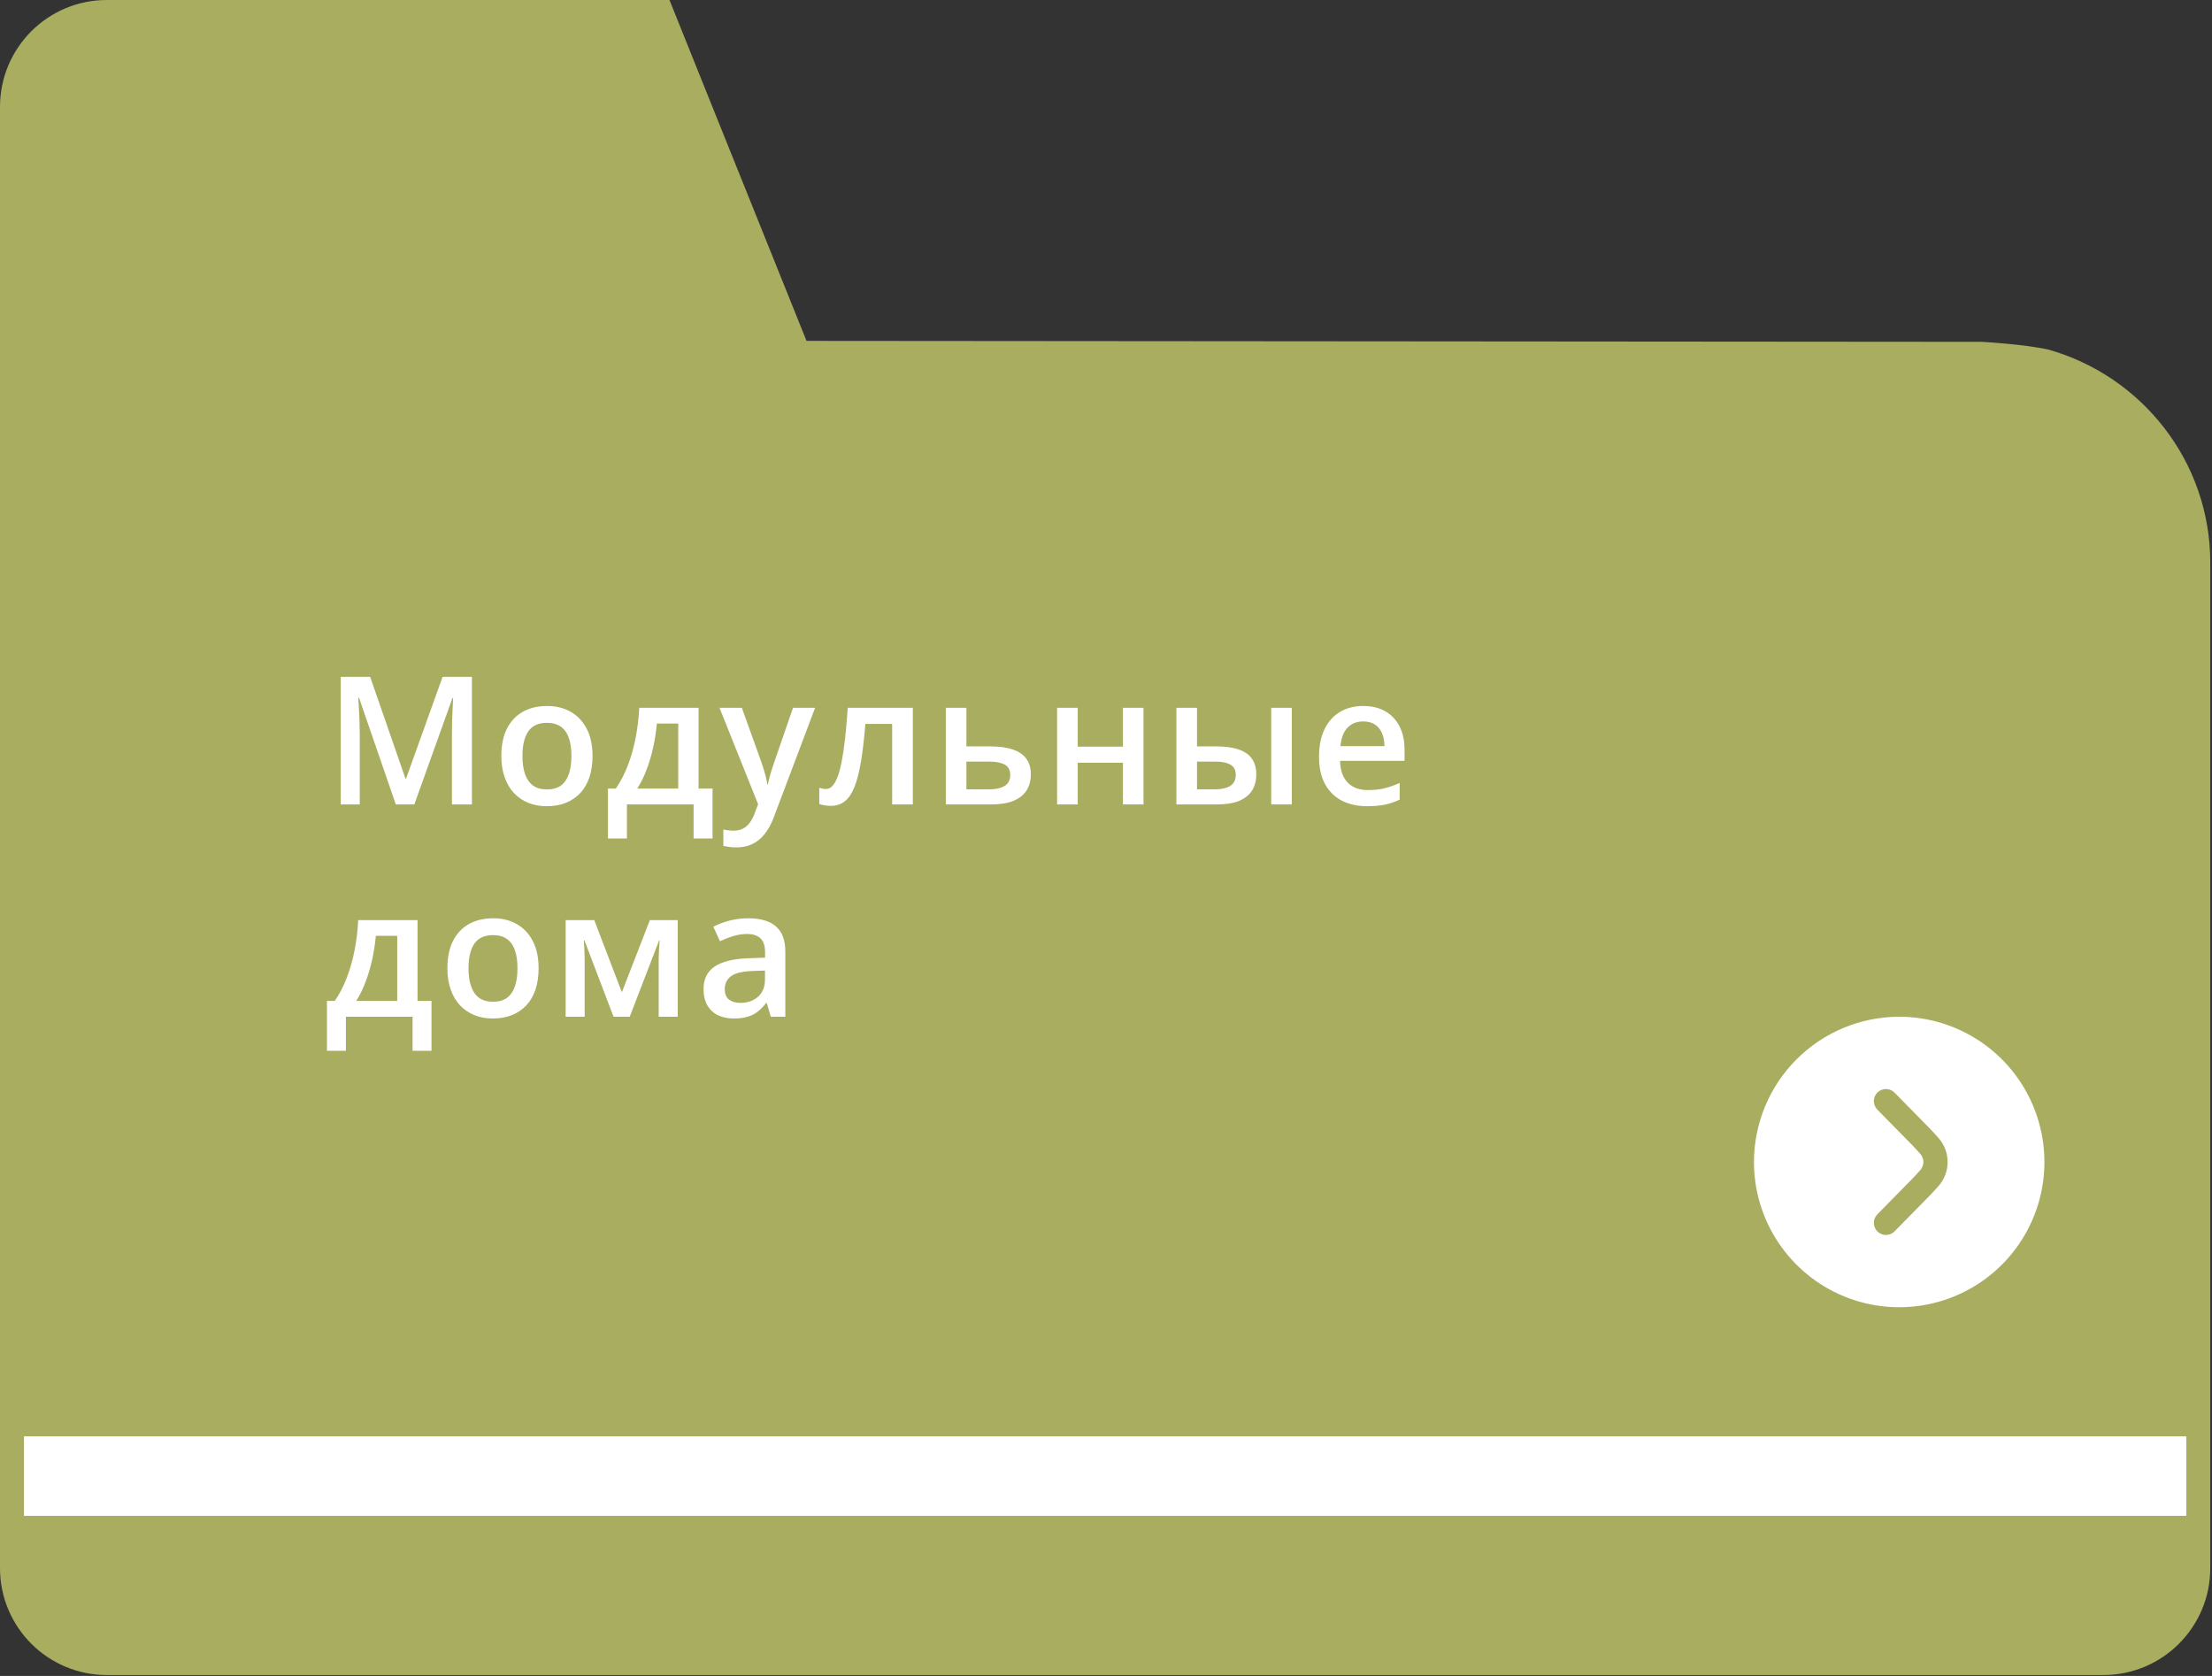 <?xml version="1.0" encoding="UTF-8"?> <svg xmlns="http://www.w3.org/2000/svg" width="198" height="150" viewBox="0 0 198 150" fill="none"><rect x="0" y="0" width="198" height="150" fill="#333333" stroke="none"/><path d="M195.722 128.549V135.687H2.138V128.549H195.722ZM177.412 30.594L72.193 30.509L63.571 9.072L59.926 0H9.564C4.278 0 0 4.28 0 9.566V140.353C0 145.633 4.278 149.918 9.564 149.918H188.275C193.561 149.918 197.845 145.633 197.845 140.353V50.363C197.845 41.278 191.69 33.633 183.342 31.286C181.224 30.809 177.412 30.594 177.412 30.594V30.594Z" fill="#A9AD60"></path><path d="M2.138 135.687H195.721V128.549H2.138V135.687Z" fill="white"></path><path d="M35.43 72L32.141 62.461H32.07C32.086 62.675 32.104 62.966 32.125 63.336C32.146 63.706 32.164 64.102 32.18 64.523C32.195 64.945 32.203 65.349 32.203 65.734V72H30.5V60.578H33.133L36.297 69.695H36.344L39.617 60.578H42.242V72H40.453V65.641C40.453 65.292 40.458 64.914 40.469 64.508C40.484 64.102 40.5 63.716 40.516 63.352C40.536 62.987 40.552 62.695 40.562 62.477H40.5L37.086 72H35.43ZM53.039 67.656C53.039 68.375 52.945 69.013 52.758 69.57C52.57 70.128 52.297 70.599 51.937 70.984C51.578 71.365 51.145 71.656 50.64 71.859C50.135 72.057 49.565 72.156 48.929 72.156C48.336 72.156 47.791 72.057 47.297 71.859C46.802 71.656 46.372 71.365 46.008 70.984C45.648 70.599 45.37 70.128 45.172 69.57C44.974 69.013 44.875 68.375 44.875 67.656C44.875 66.703 45.039 65.896 45.367 65.234C45.7 64.568 46.174 64.06 46.789 63.711C47.403 63.362 48.135 63.188 48.984 63.188C49.781 63.188 50.484 63.362 51.093 63.711C51.703 64.06 52.179 64.568 52.523 65.234C52.867 65.901 53.039 66.708 53.039 67.656ZM46.765 67.656C46.765 68.287 46.841 68.826 46.992 69.273C47.148 69.721 47.388 70.065 47.711 70.305C48.033 70.539 48.45 70.656 48.961 70.656C49.471 70.656 49.888 70.539 50.211 70.305C50.533 70.065 50.77 69.721 50.922 69.273C51.073 68.826 51.148 68.287 51.148 67.656C51.148 67.026 51.073 66.492 50.922 66.055C50.77 65.612 50.533 65.276 50.211 65.047C49.888 64.812 49.468 64.695 48.953 64.695C48.192 64.695 47.638 64.951 47.289 65.461C46.94 65.971 46.765 66.703 46.765 67.656ZM62.531 63.352V70.578H63.781V75.047H62.085V72H56.117V75.047H54.421V70.578H55.124C55.562 69.943 55.926 69.234 56.218 68.453C56.515 67.672 56.744 66.849 56.906 65.984C57.072 65.115 57.176 64.237 57.218 63.352H62.531ZM60.71 64.758H58.796C58.734 65.461 58.627 66.162 58.476 66.859C58.325 67.552 58.13 68.216 57.89 68.852C57.656 69.482 57.374 70.057 57.046 70.578H60.71V64.758ZM64.405 63.352H66.405L68.179 68.289C68.257 68.513 68.327 68.734 68.39 68.953C68.457 69.167 68.515 69.378 68.562 69.586C68.614 69.794 68.655 70.003 68.687 70.211H68.733C68.785 69.94 68.858 69.638 68.952 69.305C69.051 68.966 69.16 68.628 69.28 68.289L70.983 63.352H72.96L69.249 73.188C69.035 73.75 68.772 74.229 68.46 74.625C68.153 75.026 67.788 75.328 67.366 75.531C66.944 75.74 66.463 75.844 65.921 75.844C65.66 75.844 65.434 75.828 65.241 75.797C65.049 75.771 64.885 75.742 64.749 75.711V74.242C64.858 74.268 64.996 74.292 65.163 74.312C65.33 74.333 65.502 74.344 65.679 74.344C66.007 74.344 66.291 74.279 66.53 74.148C66.77 74.018 66.973 73.833 67.14 73.594C67.306 73.359 67.444 73.091 67.554 72.789L67.858 71.977L64.405 63.352ZM81.71 72H79.858V64.789H77.46C77.356 66.102 77.225 67.224 77.069 68.156C76.913 69.088 76.718 69.849 76.483 70.438C76.249 71.021 75.96 71.448 75.616 71.719C75.272 71.99 74.858 72.125 74.374 72.125C74.16 72.125 73.968 72.109 73.796 72.078C73.624 72.052 73.47 72.01 73.335 71.953V70.508C73.423 70.539 73.52 70.565 73.624 70.586C73.728 70.607 73.835 70.617 73.944 70.617C74.137 70.617 74.314 70.539 74.475 70.383C74.642 70.221 74.796 69.969 74.936 69.625C75.077 69.281 75.204 68.828 75.319 68.266C75.434 67.698 75.538 67.01 75.632 66.203C75.725 65.391 75.809 64.44 75.882 63.352H81.71V72ZM86.506 66.805H88.655C89.467 66.805 90.139 66.898 90.67 67.086C91.207 67.268 91.608 67.544 91.873 67.914C92.139 68.284 92.272 68.747 92.272 69.305C92.272 69.852 92.147 70.328 91.897 70.734C91.647 71.135 91.256 71.448 90.725 71.672C90.199 71.891 89.511 72 88.662 72H84.662V63.352H86.506V66.805ZM90.428 69.352C90.428 68.919 90.267 68.615 89.944 68.438C89.621 68.255 89.16 68.164 88.561 68.164H86.506V70.648H88.577C89.123 70.648 89.569 70.549 89.912 70.352C90.256 70.148 90.428 69.815 90.428 69.352ZM96.467 63.352V66.828H100.514V63.352H102.357V72H100.514V68.266H96.467V72H94.623V63.352H96.467ZM105.302 72V63.352H107.146V66.805H108.888C109.701 66.805 110.37 66.898 110.896 67.086C111.422 67.268 111.813 67.544 112.068 67.914C112.323 68.284 112.451 68.747 112.451 69.305C112.451 69.852 112.329 70.328 112.084 70.734C111.839 71.135 111.456 71.448 110.935 71.672C110.414 71.891 109.732 72 108.888 72H105.302ZM107.146 70.648H108.763C109.316 70.648 109.761 70.549 110.099 70.352C110.443 70.148 110.615 69.815 110.615 69.352C110.615 68.919 110.456 68.615 110.138 68.438C109.826 68.255 109.368 68.164 108.763 68.164H107.146V70.648ZM113.787 72V63.352H115.631V72H113.787ZM122.021 63.188C122.792 63.188 123.453 63.346 124.005 63.664C124.557 63.982 124.982 64.432 125.279 65.016C125.576 65.599 125.724 66.297 125.724 67.109V68.094H119.951C119.971 68.932 120.195 69.578 120.622 70.031C121.055 70.484 121.659 70.711 122.435 70.711C122.987 70.711 123.482 70.659 123.919 70.555C124.362 70.445 124.818 70.287 125.287 70.078V71.57C124.854 71.773 124.414 71.922 123.966 72.016C123.518 72.109 122.982 72.156 122.357 72.156C121.508 72.156 120.761 71.992 120.115 71.664C119.474 71.331 118.971 70.836 118.607 70.18C118.247 69.523 118.068 68.708 118.068 67.734C118.068 66.766 118.232 65.943 118.56 65.266C118.888 64.588 119.349 64.073 119.943 63.719C120.537 63.365 121.229 63.188 122.021 63.188ZM122.021 64.57C121.443 64.57 120.974 64.758 120.615 65.133C120.261 65.508 120.052 66.057 119.99 66.781H123.927C123.922 66.349 123.849 65.966 123.708 65.633C123.573 65.299 123.365 65.039 123.083 64.852C122.807 64.664 122.453 64.57 122.021 64.57ZM37.375 82.352V89.578H38.625V94.047H36.93V91H30.961V94.047H29.266V89.578H29.969C30.406 88.943 30.771 88.234 31.062 87.453C31.359 86.672 31.588 85.849 31.75 84.984C31.917 84.115 32.021 83.237 32.062 82.352H37.375ZM35.555 83.758H33.641C33.578 84.461 33.471 85.162 33.32 85.859C33.169 86.552 32.974 87.216 32.734 87.852C32.5 88.482 32.219 89.057 31.891 89.578H35.555V83.758ZM48.211 86.656C48.211 87.375 48.117 88.013 47.929 88.57C47.742 89.128 47.468 89.599 47.109 89.984C46.75 90.365 46.317 90.656 45.812 90.859C45.307 91.057 44.737 91.156 44.101 91.156C43.508 91.156 42.963 91.057 42.468 90.859C41.974 90.656 41.544 90.365 41.179 89.984C40.82 89.599 40.541 89.128 40.343 88.57C40.145 88.013 40.047 87.375 40.047 86.656C40.047 85.703 40.211 84.896 40.539 84.234C40.872 83.568 41.346 83.06 41.961 82.711C42.575 82.362 43.307 82.188 44.156 82.188C44.953 82.188 45.656 82.362 46.265 82.711C46.875 83.06 47.351 83.568 47.695 84.234C48.039 84.901 48.211 85.708 48.211 86.656ZM41.937 86.656C41.937 87.287 42.013 87.826 42.164 88.273C42.32 88.721 42.56 89.065 42.883 89.305C43.205 89.539 43.622 89.656 44.133 89.656C44.643 89.656 45.06 89.539 45.383 89.305C45.705 89.065 45.942 88.721 46.093 88.273C46.245 87.826 46.32 87.287 46.32 86.656C46.32 86.026 46.245 85.492 46.093 85.055C45.942 84.612 45.705 84.276 45.383 84.047C45.06 83.812 44.64 83.695 44.125 83.695C43.364 83.695 42.81 83.951 42.461 84.461C42.112 84.971 41.937 85.703 41.937 86.656ZM60.663 82.352V91H58.96V86.062C58.96 85.74 58.968 85.417 58.984 85.094C58.999 84.771 59.02 84.463 59.046 84.172H58.999L56.367 91H54.921L52.312 84.164H52.257C52.283 84.461 52.301 84.768 52.312 85.086C52.328 85.404 52.335 85.747 52.335 86.117V91H50.632V82.352H53.195L55.663 88.812L58.171 82.352H60.663ZM66.976 82.188C68.069 82.188 68.895 82.43 69.452 82.914C70.015 83.398 70.296 84.154 70.296 85.18V91H68.991L68.64 89.773H68.577C68.332 90.086 68.08 90.344 67.819 90.547C67.559 90.75 67.257 90.901 66.913 91C66.575 91.104 66.16 91.156 65.671 91.156C65.155 91.156 64.694 91.062 64.288 90.875C63.882 90.682 63.562 90.391 63.327 90C63.093 89.609 62.976 89.115 62.976 88.516C62.976 87.625 63.306 86.956 63.968 86.508C64.635 86.06 65.64 85.812 66.983 85.766L68.483 85.711V85.258C68.483 84.659 68.343 84.232 68.062 83.977C67.785 83.721 67.395 83.594 66.89 83.594C66.457 83.594 66.038 83.656 65.632 83.781C65.226 83.906 64.83 84.06 64.444 84.242L63.851 82.945C64.272 82.721 64.752 82.539 65.288 82.398C65.83 82.258 66.392 82.188 66.976 82.188ZM68.476 86.867L67.358 86.906C66.442 86.938 65.799 87.094 65.429 87.375C65.059 87.656 64.874 88.042 64.874 88.531C64.874 88.958 65.002 89.271 65.257 89.469C65.512 89.662 65.848 89.758 66.265 89.758C66.9 89.758 67.426 89.578 67.843 89.219C68.265 88.854 68.476 88.32 68.476 87.617V86.867Z" fill="white"></path><path d="M157 104C157 106.571 157.762 109.085 159.191 111.222C160.619 113.36 162.65 115.026 165.025 116.01C167.401 116.994 170.014 117.252 172.536 116.75C175.058 116.249 177.374 115.01 179.192 113.192C181.01 111.374 182.249 109.058 182.75 106.536C183.252 104.014 182.994 101.401 182.01 99.025C181.026 96.65 179.36 94.619 177.222 93.191C175.085 91.762 172.571 91 170 91C166.553 91.004 163.249 92.375 160.812 94.812C158.375 97.249 157.004 100.553 157 104ZM174.333 104C174.334 104.793 174.044 105.559 173.519 106.153C173.203 106.507 172.897 106.843 172.677 107.063L169.618 110.175C169.52 110.283 169.401 110.37 169.268 110.432C169.136 110.493 168.992 110.526 168.846 110.531C168.7 110.535 168.555 110.51 168.419 110.457C168.283 110.403 168.16 110.323 168.056 110.221C167.951 110.119 167.869 109.996 167.813 109.862C167.758 109.727 167.73 109.582 167.731 109.436C167.733 109.29 167.764 109.146 167.823 109.012C167.881 108.879 167.966 108.758 168.073 108.658L171.137 105.538C171.34 105.335 171.615 105.031 171.896 104.716C172.07 104.518 172.167 104.263 172.167 103.999C172.167 103.736 172.07 103.481 171.896 103.283C171.616 102.969 171.341 102.665 171.145 102.468L168.073 99.342C167.966 99.242 167.881 99.121 167.823 98.988C167.764 98.854 167.733 98.71 167.731 98.564C167.73 98.418 167.758 98.273 167.813 98.138C167.869 98.004 167.951 97.881 168.056 97.779C168.16 97.677 168.283 97.597 168.419 97.543C168.555 97.49 168.7 97.465 168.846 97.469C168.992 97.474 169.136 97.507 169.268 97.568C169.401 97.629 169.52 97.717 169.618 97.825L172.682 100.944C172.899 101.161 173.202 101.493 173.515 101.846C174.043 102.44 174.334 103.206 174.333 104Z" fill="white"></path></svg> 